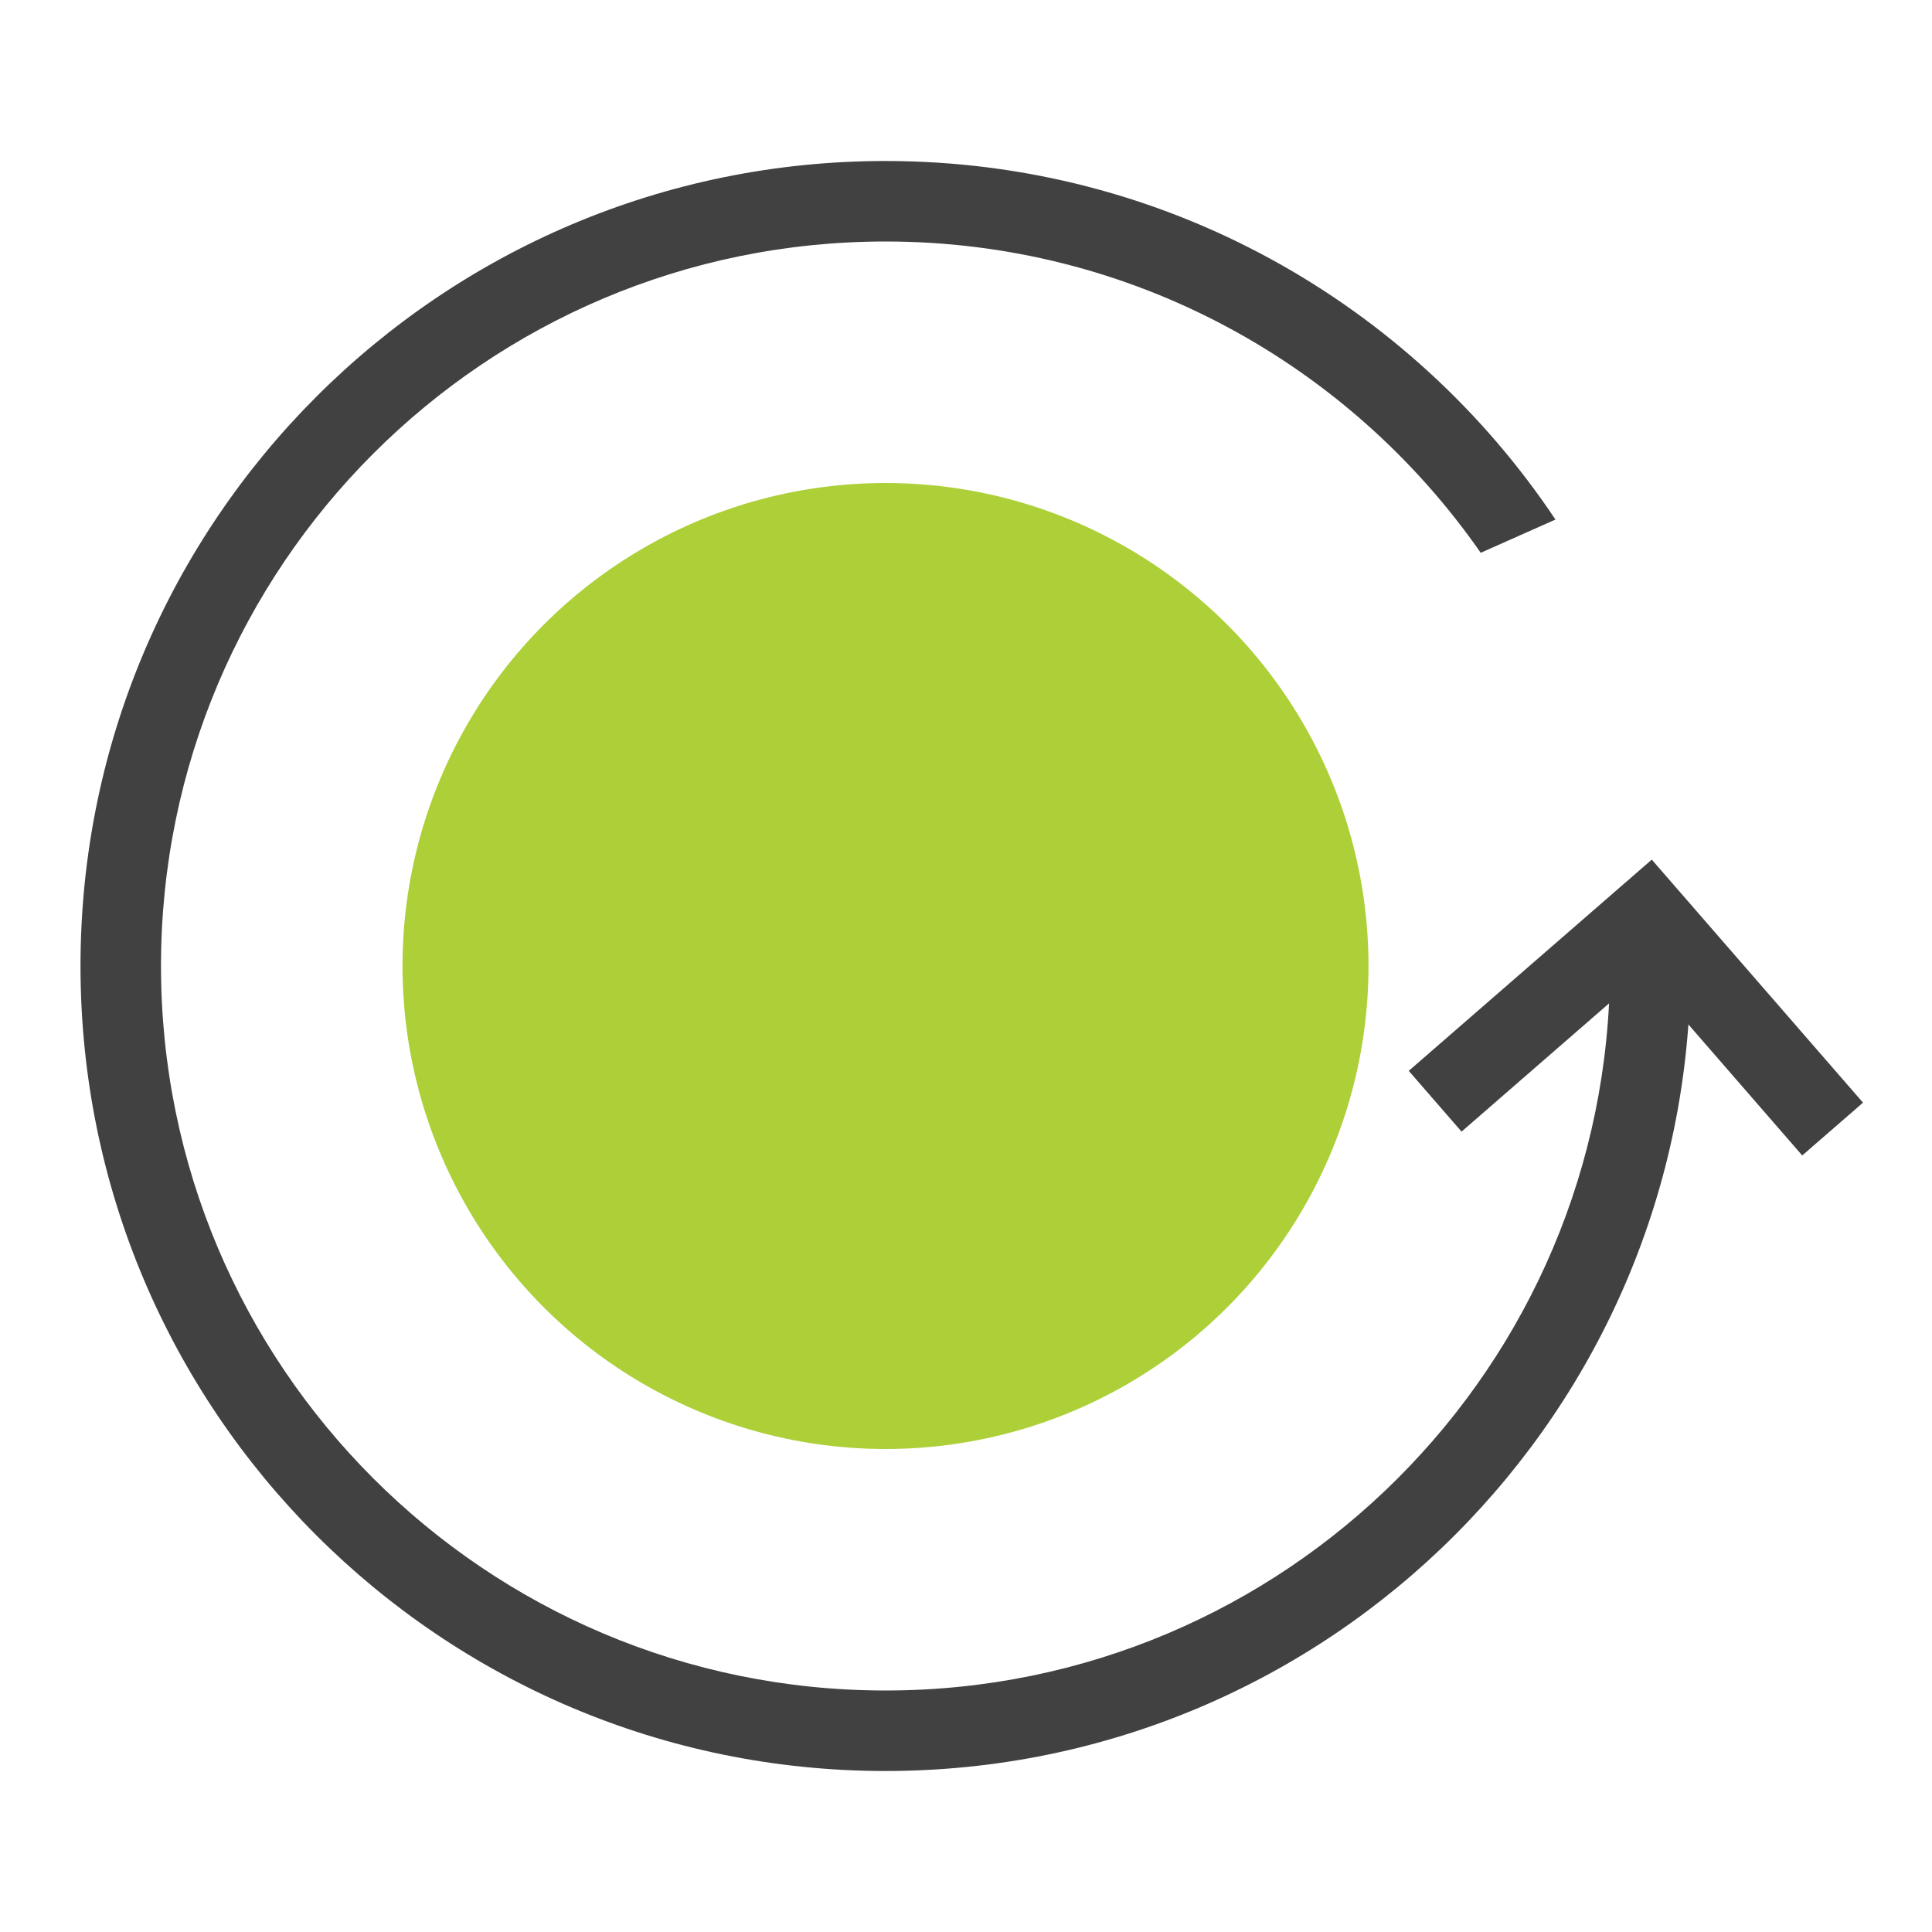 <svg xmlns="http://www.w3.org/2000/svg" width="48" height="48"><g fill="none" fill-rule="evenodd"><path d="M0 0h48v48H0z"/><circle cx="22" cy="24" r="12" fill="#ADD039"/><g fill="#414141" fill-rule="nonzero"><path d="M38.645 12.908C35.059 7.538 28.942 4 22 4 10.954 4 2 12.954 2 24s8.954 20 20 20 20-8.954 20-20c0-.542-.022-1.08-.064-1.611l-1.951.868c.01.247.015.494.015.743 0 9.941-8.059 18-18 18S4 33.941 4 24 12.059 6 22 6c6.126 0 11.536 3.06 14.788 7.734l1.857-.826z"/><path d="M40.84 24.178l-4.528 3.937L35 26.605l4.528-3.936 1.51-1.312 5.248 6.038-1.51 1.312-3.936-4.529z"/></g></g></svg>